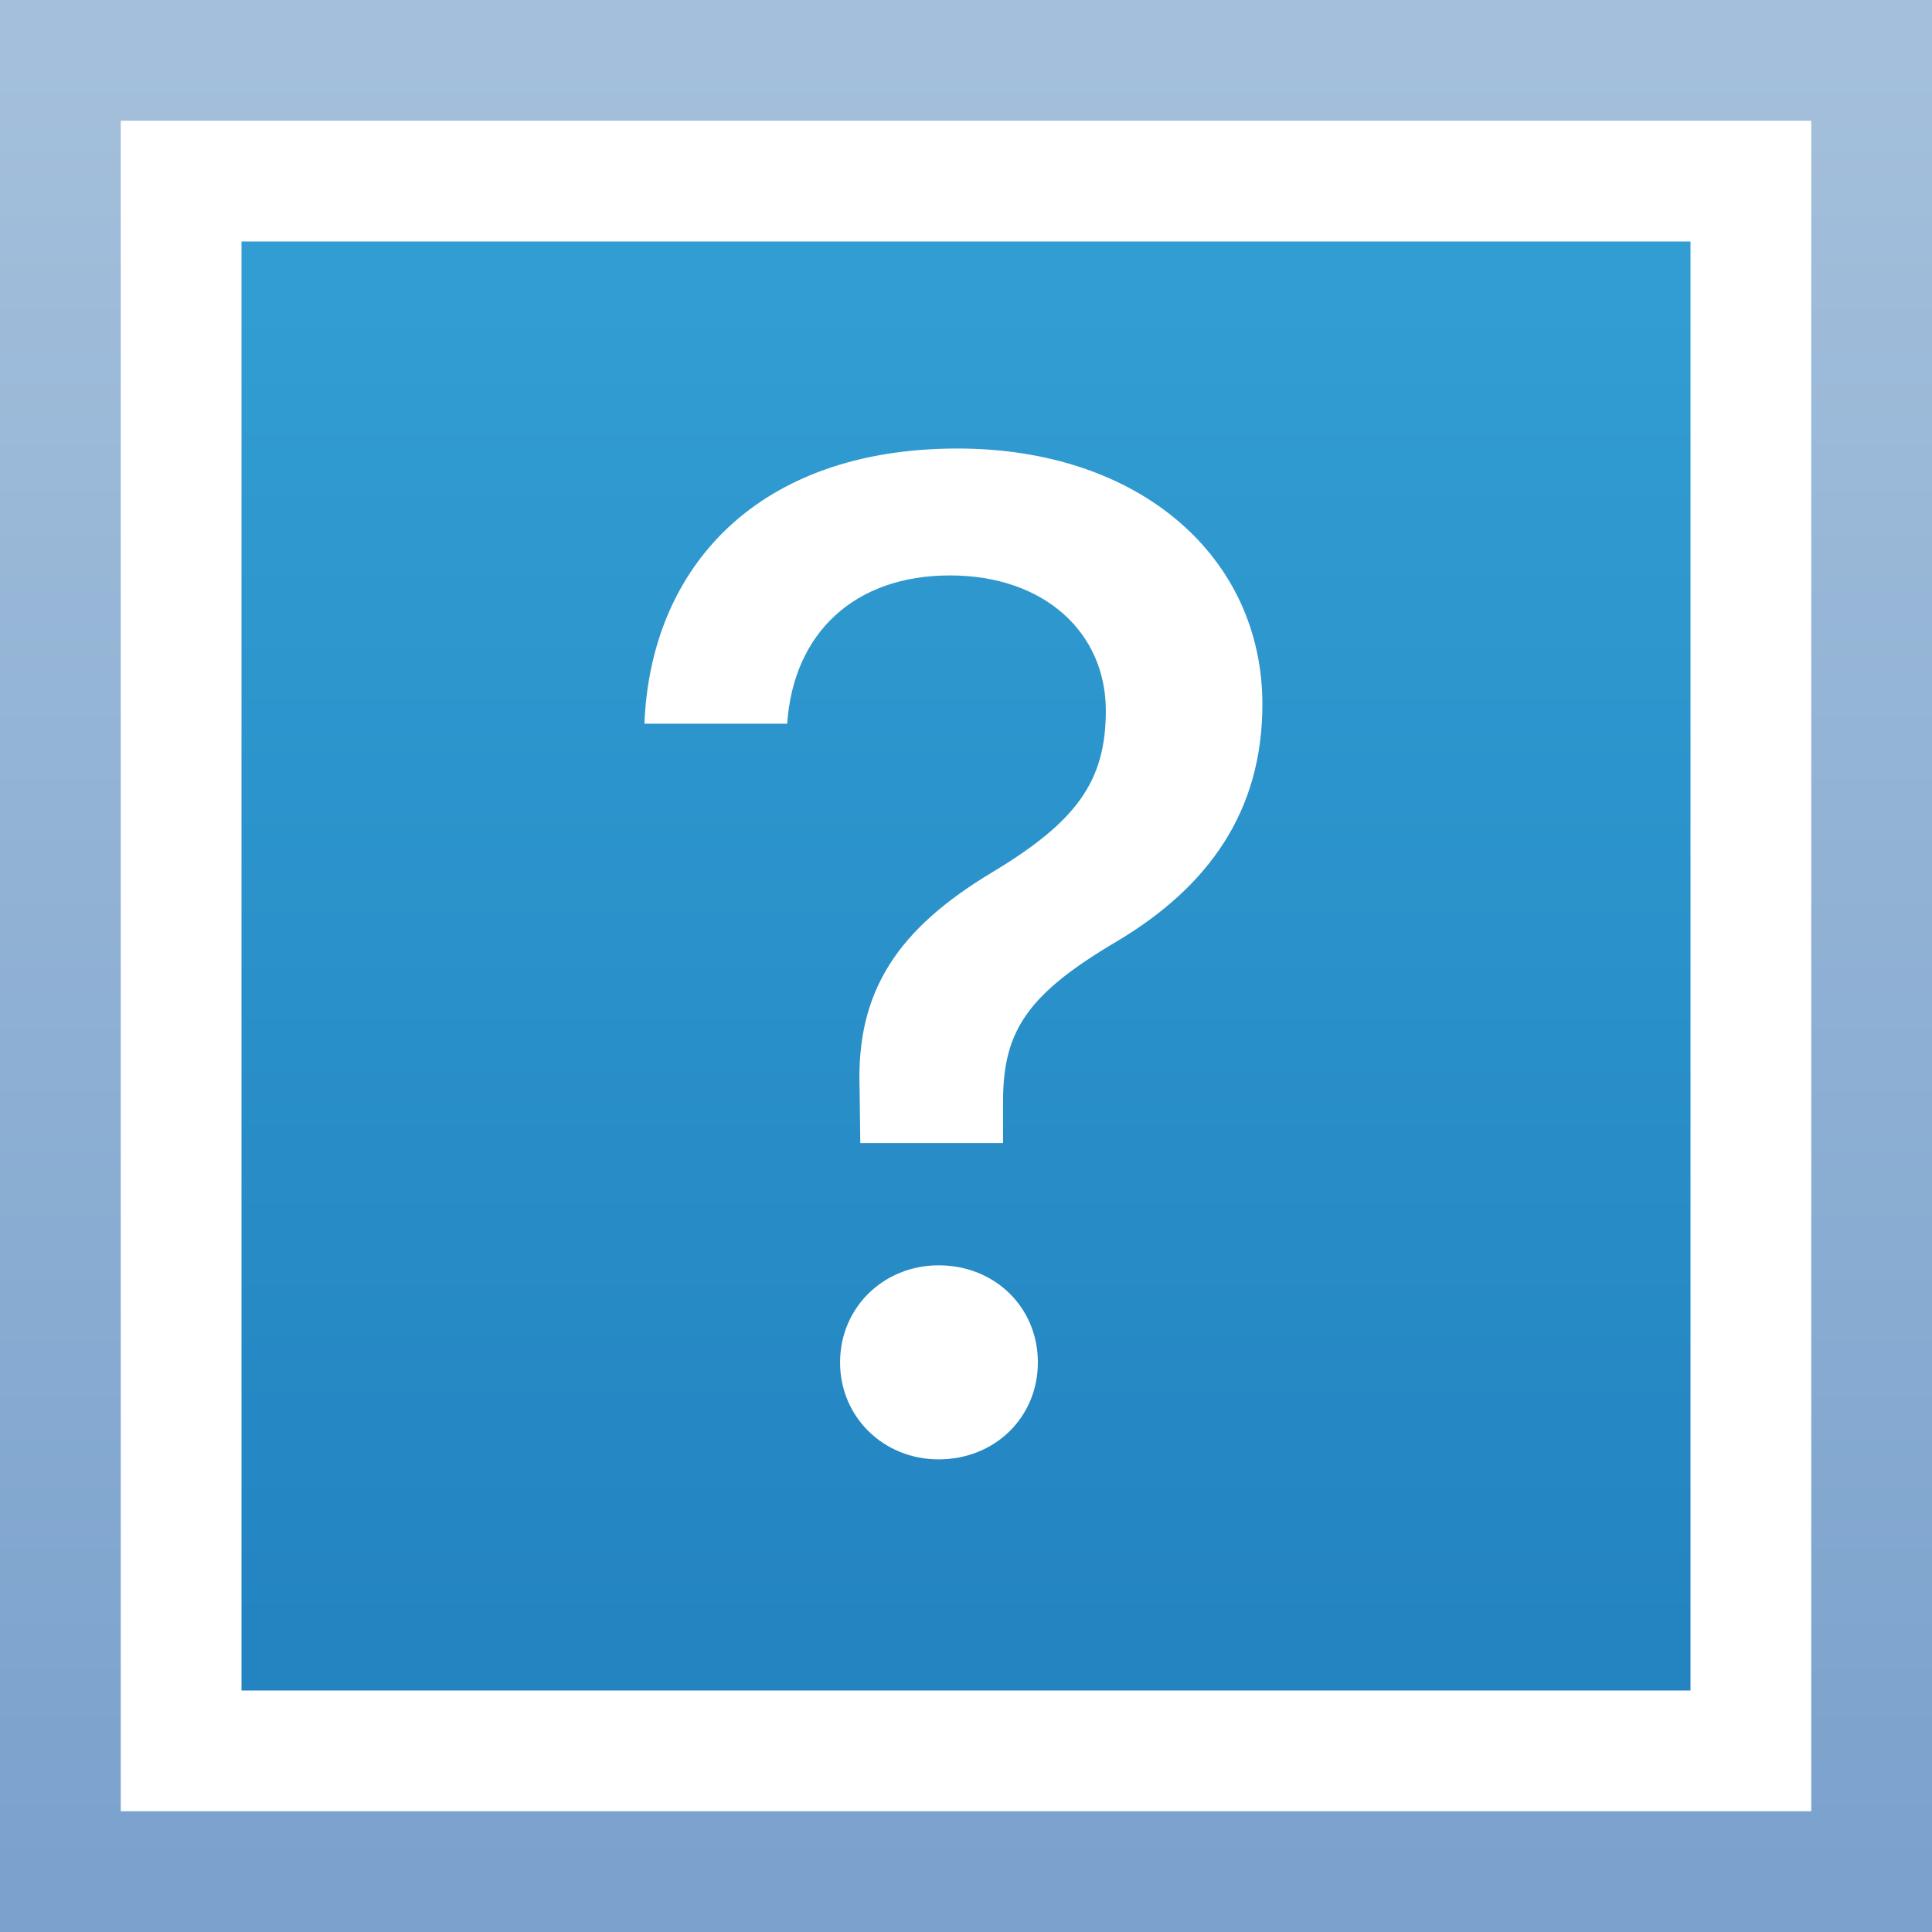 <?xml version="1.0" encoding="UTF-8" standalone="no"?>
<!-- Created with Inkscape (http://www.inkscape.org/) -->

<svg
   xmlns:dc="http://purl.org/dc/elements/1.1/"
   xmlns:cc="http://creativecommons.org/ns#"
   xmlns:rdf="http://www.w3.org/1999/02/22-rdf-syntax-ns#"
   xmlns:svg="http://www.w3.org/2000/svg"
   xmlns="http://www.w3.org/2000/svg"
   xmlns:xlink="http://www.w3.org/1999/xlink"
   xmlns:sodipodi="http://sodipodi.sourceforge.net/DTD/sodipodi-0.dtd"
   xmlns:inkscape="http://www.inkscape.org/namespaces/inkscape"
   version="1.1"
   id="svg3699"
   width="1600"
   height="1600"
   viewBox="0 0 1600 1600"
   sodipodi:docname="missingImage2.svg"
   inkscape:version="0.92.2 (5c3e80d, 2017-08-06)">
  <rect x="0" y="0" width="1600" height="1600" fill="#333333" stroke="none"/>
  <defs
     id="defs3703">
    <linearGradient
       inkscape:collect="always"
       id="linearGradient6618">
      <stop
         style="stop-color:#319dd2;stop-opacity:1"
         offset="0"
         id="stop6614" />
      <stop
         style="stop-color:#2384c1;stop-opacity:1"
         offset="1"
         id="stop6616" />
    </linearGradient>
    <linearGradient
       inkscape:collect="always"
       id="linearGradient6334">
      <stop
         style="stop-color:#a3bfdb;stop-opacity:1"
         offset="0"
         id="stop6330" />
      <stop
         style="stop-color:#7ba2cd;stop-opacity:1"
         offset="1"
         id="stop6332" />
    </linearGradient>
    <linearGradient
       inkscape:collect="always"
       xlink:href="#linearGradient6334"
       id="linearGradient6336"
       x1="0"
       y1="50"
       x2="0"
       y2="1550"
       gradientUnits="userSpaceOnUse" />
    <linearGradient
       inkscape:collect="always"
       xlink:href="#linearGradient6618"
       id="linearGradient6620"
       x1="200"
       y1="250"
       x2="200"
       y2="1350"
       gradientUnits="userSpaceOnUse" />
    <linearGradient
       inkscape:collect="always"
       xlink:href="#linearGradient6334"
       id="linearGradient4555"
       gradientUnits="userSpaceOnUse"
       x1="0"
       y1="50"
       x2="0"
       y2="1550" />
  </defs>
  <sodipodi:namedview
     pagecolor="#003af6"
     bordercolor="#ffffff"
     borderopacity="1"
     objecttolerance="10"
     gridtolerance="10"
     guidetolerance="10"
     inkscape:pageopacity="0.7450980392"
     inkscape:pageshadow="2"
     inkscape:window-width="1366"
     inkscape:window-height="705"
     id="namedview3701"
     showgrid="false"
     inkscape:pagecheckerboard="true"
     showguides="true"
     inkscape:guide-bbox="true"
     guidecolor="#00ffe4"
     guideopacity="1"
     guidehicolor="#f000ff"
     guidehiopacity="1"
     borderlayer="true"
     inkscape:showpageshadow="false"
     inkscape:zoom="0.33125"
     inkscape:cx="800.0000000000001"
     inkscape:cy="800"
     inkscape:window-x="-8"
     inkscape:window-y="-8"
     inkscape:window-maximized="1"
     inkscape:current-layer="svg3699" />
  <g
     id="g4565">
    <path
       sodipodi:nodetypes="ccccc"
       inkscape:connector-curvature="0"
       id="rect6327"
       d="m -1.894780608400103e-17,0 h 1600 v 1600 h -1600 z"
       style="color:#000000;clip-rule:nonzero;display:inline;overflow:visible;visibility:visible;opacity:1;isolation:auto;mix-blend-mode:normal;color-interpolation:sRGB;color-interpolation-filters:linearRGB;solid-color:#000000;solid-opacity:1;vector-effect:none;fill:url(#linearGradient4555);fill-opacity:1;fill-rule:nonzero;stroke:none;stroke-width:1;stroke-linecap:round;stroke-linejoin:miter;stroke-miterlimit:4;stroke-dasharray:none;stroke-dashoffset:0;stroke-opacity:1;marker:none;paint-order:markers stroke fill;color-rendering:auto;image-rendering:auto;shape-rendering:auto;text-rendering:auto;enable-background:accumulate" />
    <path
       sodipodi:nodetypes="ccccc"
       inkscape:connector-curvature="0"
       id="rect6600"
       d="m 100,100 h 1400 v 1400 h -1400 z"
       style="color:#000000;clip-rule:nonzero;display:inline;overflow:visible;visibility:visible;opacity:1;isolation:auto;mix-blend-mode:normal;color-interpolation:sRGB;color-interpolation-filters:linearRGB;solid-color:#000000;solid-opacity:1;vector-effect:none;fill:#ffffff;fill-opacity:1;fill-rule:nonzero;stroke:none;stroke-width:1;stroke-linecap:round;stroke-linejoin:miter;stroke-miterlimit:4;stroke-dasharray:none;stroke-dashoffset:0;stroke-opacity:1;marker:none;paint-order:markers stroke fill;color-rendering:auto;image-rendering:auto;shape-rendering:auto;text-rendering:auto;enable-background:accumulate" />
    <path
       sodipodi:nodetypes="ccccc"
       inkscape:connector-curvature="0"
       id="rect6611"
       d="m 200,200 h 1200 v 1200 h -1200 z"
       style="color:#000000;clip-rule:nonzero;display:inline;overflow:visible;visibility:visible;opacity:1;isolation:auto;mix-blend-mode:normal;color-interpolation:sRGB;color-interpolation-filters:linearRGB;solid-color:#000000;solid-opacity:1;vector-effect:none;fill:url(#linearGradient6620);fill-opacity:1;fill-rule:nonzero;stroke:none;stroke-width:1;stroke-linecap:round;stroke-linejoin:miter;stroke-miterlimit:4;stroke-dasharray:none;stroke-dashoffset:0;stroke-opacity:1;marker:none;paint-order:markers stroke fill;color-rendering:auto;image-rendering:auto;shape-rendering:auto;text-rendering:auto;enable-background:accumulate" />
    <path
       d="m 777.3,1208.583 c 46.713,0 82.215,-34.879 82.215,-80.346 0,-45.467 -35.502,-80.346 -82.215,-80.346 -45.467,0 -81.592,34.879 -81.592,80.346 0,45.467 36.125,80.346 81.592,80.346 z m -243.624,-609.238 h 118.235 c 5.141,-75.396 55.976,-122.805 134.8,-122.805 78.252,0 129.088,47.408 129.088,111.952 0,58.832 -24.561,91.961 -93.674,133.657 -78.252,46.837 -113.095,98.244 -110.239,178.781 l 0.571,45.695 h 118.235 v -34.842 c 0,-58.832 21.134,-89.105 94.817,-132.515 75.396,-45.124 119.949,-107.383 119.949,-195.916 0,-122.234 -101.671,-211.909 -252.464,-211.909 -165.644,0 -254.177,98.244 -259.318,227.903 z"
       id="path837"
       inkscape:connector-curvature="0"
       style="fill:#ffffff;stroke:none;stroke-width:1;stroke-miterlimit:4;stroke-dasharray:none" />
  </g>
</svg>
